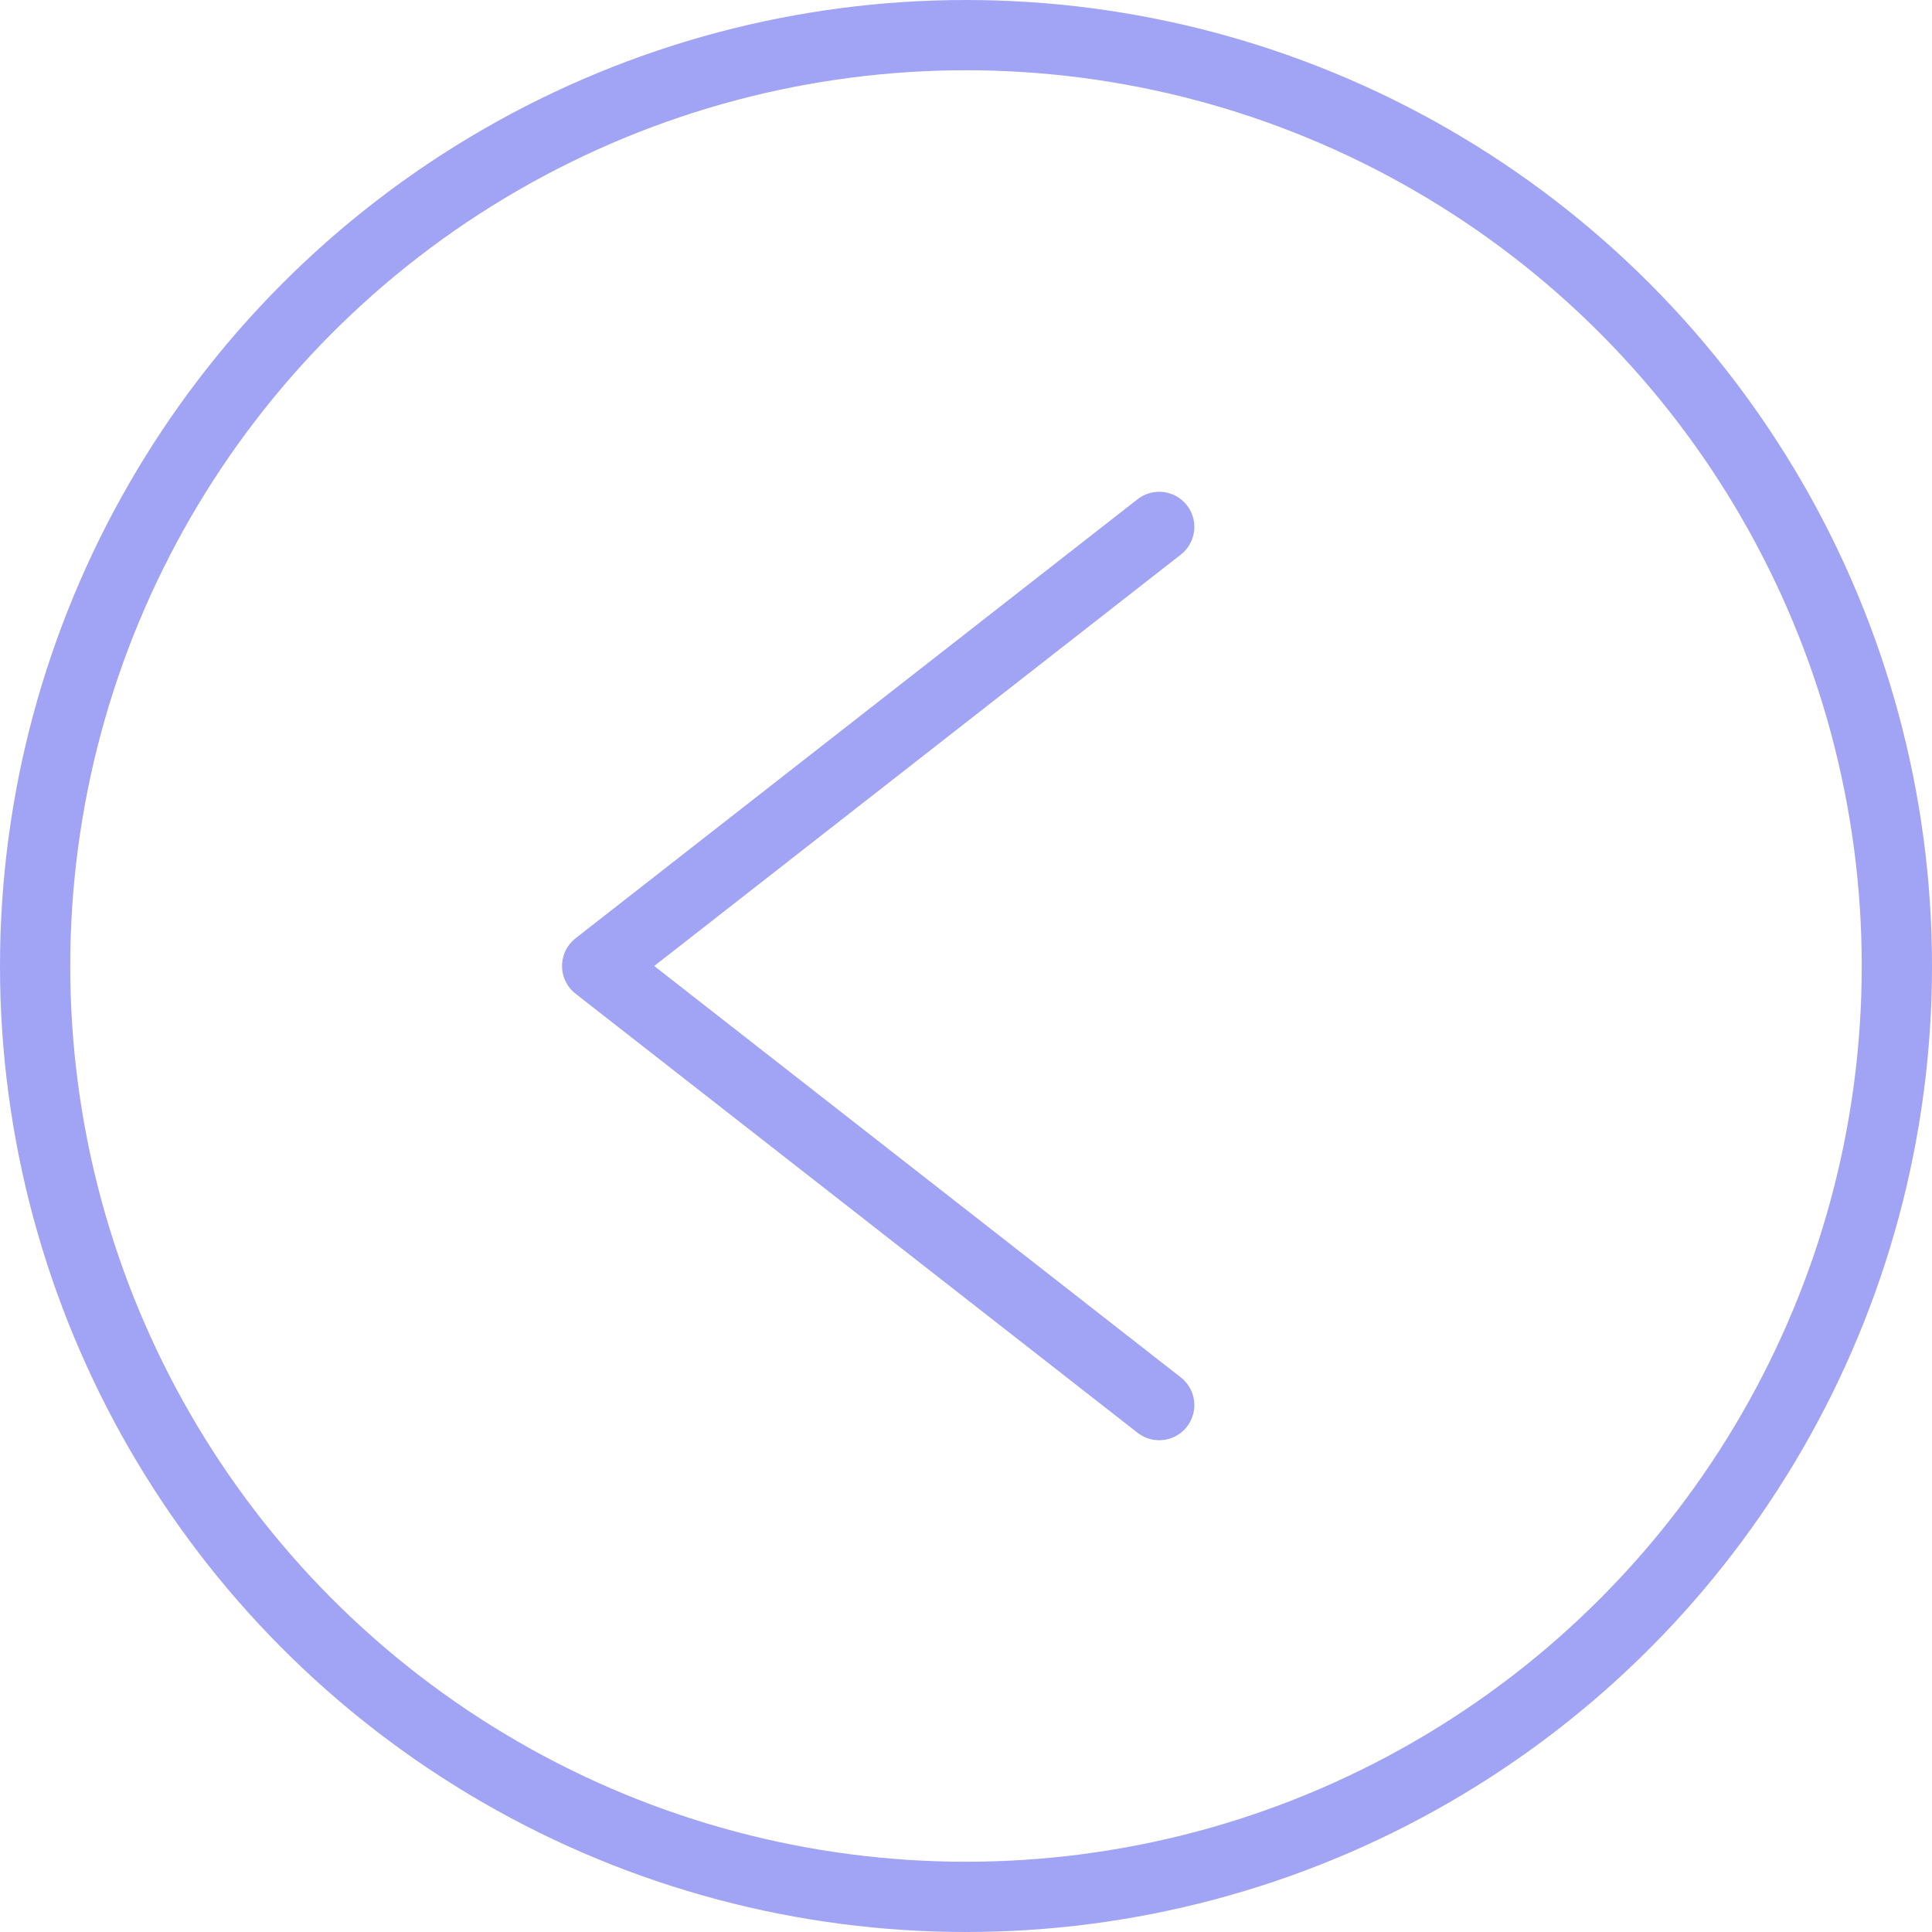 <?xml version="1.0" encoding="UTF-8"?> <svg xmlns="http://www.w3.org/2000/svg" width="55" height="55" viewBox="0 0 55 55" fill="none"><path d="M33 15L17 27.5L33 40" stroke="#A1A4F5" stroke-width="2" stroke-linecap="round" stroke-linejoin="round"></path><circle cx="27.5" cy="27.5" r="26.5" transform="matrix(-1 0 0 1 55 0)" stroke="#A1A4F5" stroke-width="2"></circle></svg> 